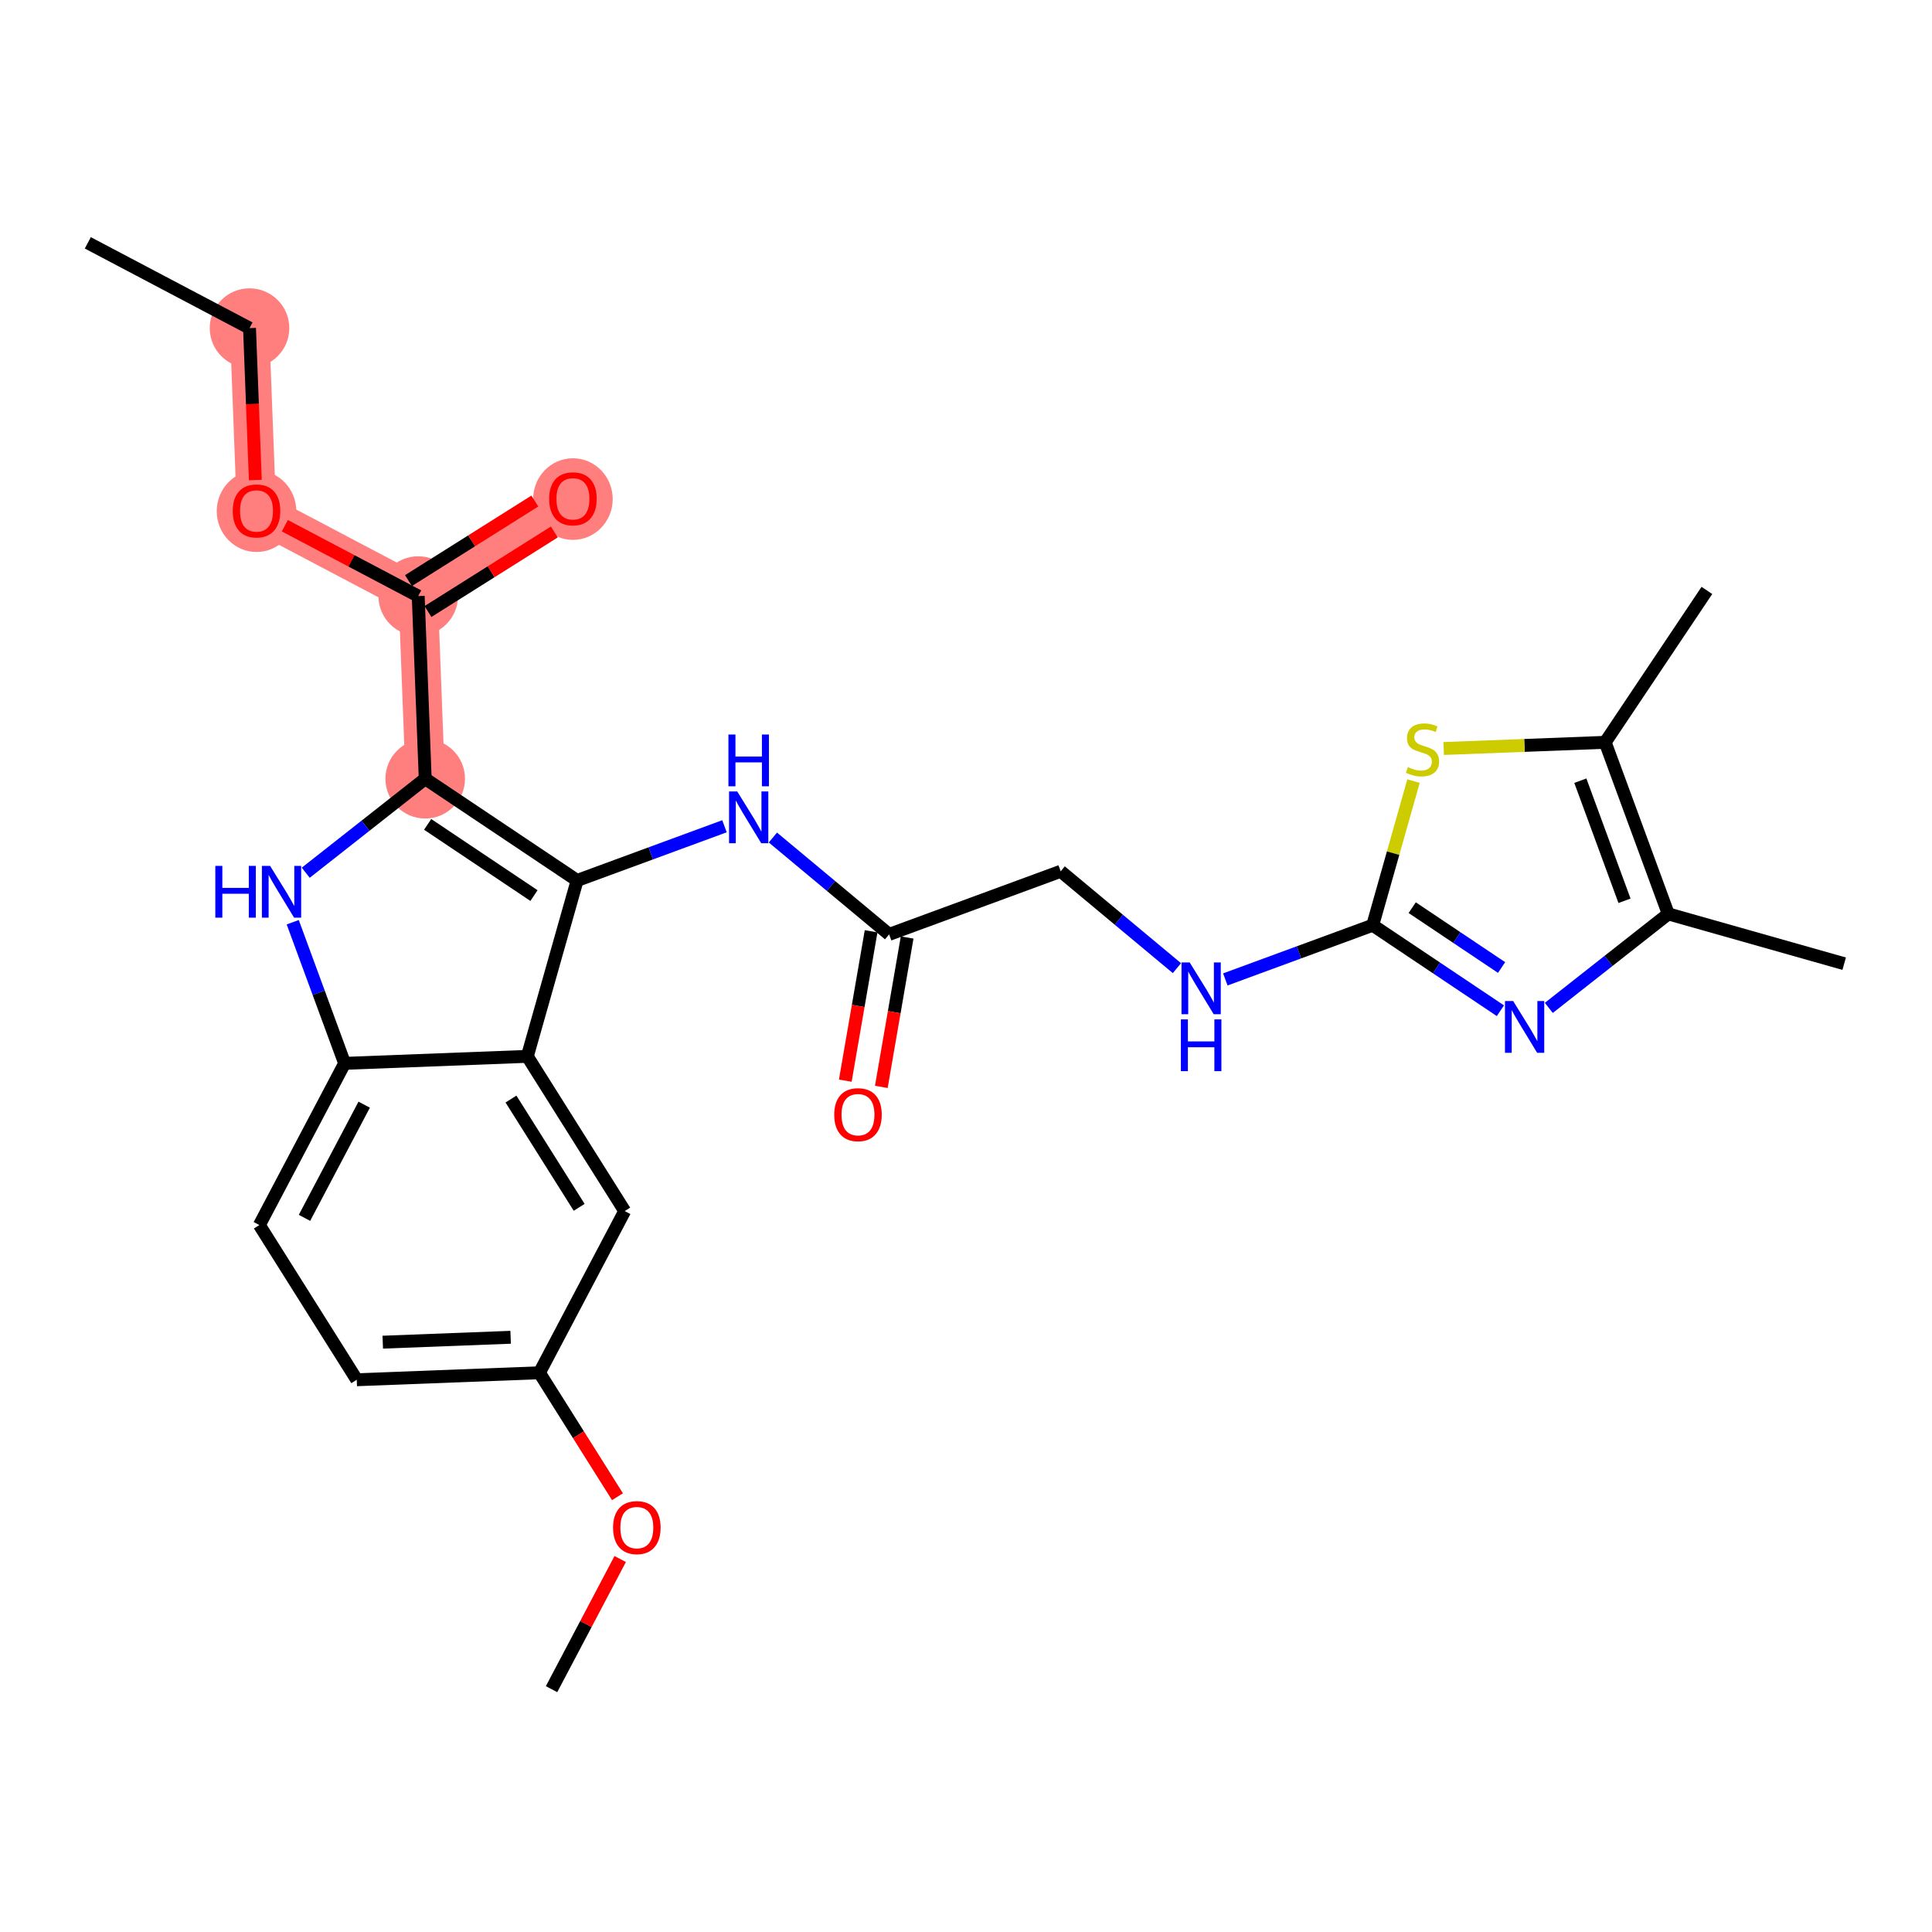 <?xml version='1.0' encoding='iso-8859-1'?>
<svg version='1.1' baseProfile='full'
              xmlns='http://www.w3.org/2000/svg'
                      xmlns:rdkit='http://www.rdkit.org/xml'
                      xmlns:xlink='http://www.w3.org/1999/xlink'
                  xml:space='preserve'
width='300px' height='300px' viewBox='0 0 300 300'>
<!-- END OF HEADER -->
<rect style='opacity:1.0;fill:#FFFFFF;stroke:none' width='300' height='300' x='0' y='0'> </rect>
<rect style='opacity:1.0;fill:#FFFFFF;stroke:none' width='300' height='300' x='0' y='0'> </rect>
<path d='M 38.745,50.949 L 39.831,79.315' style='fill:none;fill-rule:evenodd;stroke:#FF7F7F;stroke-width:6.1px;stroke-linecap:butt;stroke-linejoin:miter;stroke-opacity:1' />
<path d='M 39.831,79.315 L 64.94,92.557' style='fill:none;fill-rule:evenodd;stroke:#FF7F7F;stroke-width:6.1px;stroke-linecap:butt;stroke-linejoin:miter;stroke-opacity:1' />
<path d='M 64.94,92.557 L 88.963,77.433' style='fill:none;fill-rule:evenodd;stroke:#FF7F7F;stroke-width:6.1px;stroke-linecap:butt;stroke-linejoin:miter;stroke-opacity:1' />
<path d='M 64.94,92.557 L 66.027,120.923' style='fill:none;fill-rule:evenodd;stroke:#FF7F7F;stroke-width:6.1px;stroke-linecap:butt;stroke-linejoin:miter;stroke-opacity:1' />
<ellipse cx='38.745' cy='50.949' rx='5.677' ry='5.677'  style='fill:#FF7F7F;fill-rule:evenodd;stroke:#FF7F7F;stroke-width:1.0px;stroke-linecap:butt;stroke-linejoin:miter;stroke-opacity:1' />
<ellipse cx='39.831' cy='79.377' rx='5.677' ry='5.837'  style='fill:#FF7F7F;fill-rule:evenodd;stroke:#FF7F7F;stroke-width:1.0px;stroke-linecap:butt;stroke-linejoin:miter;stroke-opacity:1' />
<ellipse cx='64.94' cy='92.557' rx='5.677' ry='5.677'  style='fill:#FF7F7F;fill-rule:evenodd;stroke:#FF7F7F;stroke-width:1.0px;stroke-linecap:butt;stroke-linejoin:miter;stroke-opacity:1' />
<ellipse cx='88.963' cy='77.496' rx='5.677' ry='5.837'  style='fill:#FF7F7F;fill-rule:evenodd;stroke:#FF7F7F;stroke-width:1.0px;stroke-linecap:butt;stroke-linejoin:miter;stroke-opacity:1' />
<ellipse cx='66.027' cy='120.923' rx='5.677' ry='5.677'  style='fill:#FF7F7F;fill-rule:evenodd;stroke:#FF7F7F;stroke-width:1.0px;stroke-linecap:butt;stroke-linejoin:miter;stroke-opacity:1' />
<path class='bond-0 atom-0 atom-1' d='M 13.636,37.707 L 38.745,50.949' style='fill:none;fill-rule:evenodd;stroke:#000000;stroke-width:2.0px;stroke-linecap:butt;stroke-linejoin:miter;stroke-opacity:1' />
<path class='bond-1 atom-1 atom-2' d='M 38.745,50.949 L 39.197,62.745' style='fill:none;fill-rule:evenodd;stroke:#000000;stroke-width:2.0px;stroke-linecap:butt;stroke-linejoin:miter;stroke-opacity:1' />
<path class='bond-1 atom-1 atom-2' d='M 39.197,62.745 L 39.649,74.54' style='fill:none;fill-rule:evenodd;stroke:#FF0000;stroke-width:2.0px;stroke-linecap:butt;stroke-linejoin:miter;stroke-opacity:1' />
<path class='bond-2 atom-2 atom-3' d='M 44.231,81.635 L 54.586,87.096' style='fill:none;fill-rule:evenodd;stroke:#FF0000;stroke-width:2.0px;stroke-linecap:butt;stroke-linejoin:miter;stroke-opacity:1' />
<path class='bond-2 atom-2 atom-3' d='M 54.586,87.096 L 64.94,92.557' style='fill:none;fill-rule:evenodd;stroke:#000000;stroke-width:2.0px;stroke-linecap:butt;stroke-linejoin:miter;stroke-opacity:1' />
<path class='bond-3 atom-3 atom-4' d='M 66.453,94.959 L 76.264,88.782' style='fill:none;fill-rule:evenodd;stroke:#000000;stroke-width:2.0px;stroke-linecap:butt;stroke-linejoin:miter;stroke-opacity:1' />
<path class='bond-3 atom-3 atom-4' d='M 76.264,88.782 L 86.075,82.606' style='fill:none;fill-rule:evenodd;stroke:#FF0000;stroke-width:2.0px;stroke-linecap:butt;stroke-linejoin:miter;stroke-opacity:1' />
<path class='bond-3 atom-3 atom-4' d='M 63.428,90.155 L 73.239,83.978' style='fill:none;fill-rule:evenodd;stroke:#000000;stroke-width:2.0px;stroke-linecap:butt;stroke-linejoin:miter;stroke-opacity:1' />
<path class='bond-3 atom-3 atom-4' d='M 73.239,83.978 L 83.05,77.801' style='fill:none;fill-rule:evenodd;stroke:#FF0000;stroke-width:2.0px;stroke-linecap:butt;stroke-linejoin:miter;stroke-opacity:1' />
<path class='bond-4 atom-3 atom-5' d='M 64.94,92.557 L 66.027,120.923' style='fill:none;fill-rule:evenodd;stroke:#000000;stroke-width:2.0px;stroke-linecap:butt;stroke-linejoin:miter;stroke-opacity:1' />
<path class='bond-5 atom-5 atom-6' d='M 66.027,120.923 L 56.751,128.221' style='fill:none;fill-rule:evenodd;stroke:#000000;stroke-width:2.0px;stroke-linecap:butt;stroke-linejoin:miter;stroke-opacity:1' />
<path class='bond-5 atom-5 atom-6' d='M 56.751,128.221 L 47.475,135.518' style='fill:none;fill-rule:evenodd;stroke:#0000FF;stroke-width:2.0px;stroke-linecap:butt;stroke-linejoin:miter;stroke-opacity:1' />
<path class='bond-27 atom-15 atom-5' d='M 89.614,136.717 L 66.027,120.923' style='fill:none;fill-rule:evenodd;stroke:#000000;stroke-width:2.0px;stroke-linecap:butt;stroke-linejoin:miter;stroke-opacity:1' />
<path class='bond-27 atom-15 atom-5' d='M 82.917,139.066 L 66.406,128.01' style='fill:none;fill-rule:evenodd;stroke:#000000;stroke-width:2.0px;stroke-linecap:butt;stroke-linejoin:miter;stroke-opacity:1' />
<path class='bond-6 atom-6 atom-7' d='M 45.456,143.204 L 49.486,154.161' style='fill:none;fill-rule:evenodd;stroke:#0000FF;stroke-width:2.0px;stroke-linecap:butt;stroke-linejoin:miter;stroke-opacity:1' />
<path class='bond-6 atom-6 atom-7' d='M 49.486,154.161 L 53.515,165.117' style='fill:none;fill-rule:evenodd;stroke:#000000;stroke-width:2.0px;stroke-linecap:butt;stroke-linejoin:miter;stroke-opacity:1' />
<path class='bond-7 atom-7 atom-8' d='M 53.515,165.117 L 40.273,190.226' style='fill:none;fill-rule:evenodd;stroke:#000000;stroke-width:2.0px;stroke-linecap:butt;stroke-linejoin:miter;stroke-opacity:1' />
<path class='bond-7 atom-7 atom-8' d='M 56.551,171.532 L 47.281,189.108' style='fill:none;fill-rule:evenodd;stroke:#000000;stroke-width:2.0px;stroke-linecap:butt;stroke-linejoin:miter;stroke-opacity:1' />
<path class='bond-29 atom-14 atom-7' d='M 81.881,164.031 L 53.515,165.117' style='fill:none;fill-rule:evenodd;stroke:#000000;stroke-width:2.0px;stroke-linecap:butt;stroke-linejoin:miter;stroke-opacity:1' />
<path class='bond-8 atom-8 atom-9' d='M 40.273,190.226 L 55.397,214.248' style='fill:none;fill-rule:evenodd;stroke:#000000;stroke-width:2.0px;stroke-linecap:butt;stroke-linejoin:miter;stroke-opacity:1' />
<path class='bond-9 atom-9 atom-10' d='M 55.397,214.248 L 83.763,213.162' style='fill:none;fill-rule:evenodd;stroke:#000000;stroke-width:2.0px;stroke-linecap:butt;stroke-linejoin:miter;stroke-opacity:1' />
<path class='bond-9 atom-9 atom-10' d='M 59.434,208.412 L 79.291,207.652' style='fill:none;fill-rule:evenodd;stroke:#000000;stroke-width:2.0px;stroke-linecap:butt;stroke-linejoin:miter;stroke-opacity:1' />
<path class='bond-10 atom-10 atom-11' d='M 83.763,213.162 L 89.822,222.786' style='fill:none;fill-rule:evenodd;stroke:#000000;stroke-width:2.0px;stroke-linecap:butt;stroke-linejoin:miter;stroke-opacity:1' />
<path class='bond-10 atom-10 atom-11' d='M 89.822,222.786 L 95.881,232.41' style='fill:none;fill-rule:evenodd;stroke:#FF0000;stroke-width:2.0px;stroke-linecap:butt;stroke-linejoin:miter;stroke-opacity:1' />
<path class='bond-12 atom-10 atom-13' d='M 83.763,213.162 L 97.005,188.053' style='fill:none;fill-rule:evenodd;stroke:#000000;stroke-width:2.0px;stroke-linecap:butt;stroke-linejoin:miter;stroke-opacity:1' />
<path class='bond-11 atom-11 atom-12' d='M 96.303,242.084 L 90.974,252.189' style='fill:none;fill-rule:evenodd;stroke:#FF0000;stroke-width:2.0px;stroke-linecap:butt;stroke-linejoin:miter;stroke-opacity:1' />
<path class='bond-11 atom-11 atom-12' d='M 90.974,252.189 L 85.644,262.293' style='fill:none;fill-rule:evenodd;stroke:#000000;stroke-width:2.0px;stroke-linecap:butt;stroke-linejoin:miter;stroke-opacity:1' />
<path class='bond-13 atom-13 atom-14' d='M 97.005,188.053 L 81.881,164.031' style='fill:none;fill-rule:evenodd;stroke:#000000;stroke-width:2.0px;stroke-linecap:butt;stroke-linejoin:miter;stroke-opacity:1' />
<path class='bond-13 atom-13 atom-14' d='M 89.932,187.474 L 79.345,170.659' style='fill:none;fill-rule:evenodd;stroke:#000000;stroke-width:2.0px;stroke-linecap:butt;stroke-linejoin:miter;stroke-opacity:1' />
<path class='bond-14 atom-14 atom-15' d='M 81.881,164.031 L 89.614,136.717' style='fill:none;fill-rule:evenodd;stroke:#000000;stroke-width:2.0px;stroke-linecap:butt;stroke-linejoin:miter;stroke-opacity:1' />
<path class='bond-15 atom-15 atom-16' d='M 89.614,136.717 L 101.055,132.509' style='fill:none;fill-rule:evenodd;stroke:#000000;stroke-width:2.0px;stroke-linecap:butt;stroke-linejoin:miter;stroke-opacity:1' />
<path class='bond-15 atom-15 atom-16' d='M 101.055,132.509 L 112.497,128.301' style='fill:none;fill-rule:evenodd;stroke:#0000FF;stroke-width:2.0px;stroke-linecap:butt;stroke-linejoin:miter;stroke-opacity:1' />
<path class='bond-16 atom-16 atom-17' d='M 120.014,130.051 L 129.038,137.571' style='fill:none;fill-rule:evenodd;stroke:#0000FF;stroke-width:2.0px;stroke-linecap:butt;stroke-linejoin:miter;stroke-opacity:1' />
<path class='bond-16 atom-16 atom-17' d='M 129.038,137.571 L 138.063,145.092' style='fill:none;fill-rule:evenodd;stroke:#000000;stroke-width:2.0px;stroke-linecap:butt;stroke-linejoin:miter;stroke-opacity:1' />
<path class='bond-17 atom-17 atom-18' d='M 135.265,144.608 L 133.26,156.207' style='fill:none;fill-rule:evenodd;stroke:#000000;stroke-width:2.0px;stroke-linecap:butt;stroke-linejoin:miter;stroke-opacity:1' />
<path class='bond-17 atom-17 atom-18' d='M 133.26,156.207 L 131.256,167.806' style='fill:none;fill-rule:evenodd;stroke:#FF0000;stroke-width:2.0px;stroke-linecap:butt;stroke-linejoin:miter;stroke-opacity:1' />
<path class='bond-17 atom-17 atom-18' d='M 140.86,145.575 L 138.855,157.174' style='fill:none;fill-rule:evenodd;stroke:#000000;stroke-width:2.0px;stroke-linecap:butt;stroke-linejoin:miter;stroke-opacity:1' />
<path class='bond-17 atom-17 atom-18' d='M 138.855,157.174 L 136.85,168.773' style='fill:none;fill-rule:evenodd;stroke:#FF0000;stroke-width:2.0px;stroke-linecap:butt;stroke-linejoin:miter;stroke-opacity:1' />
<path class='bond-18 atom-17 atom-19' d='M 138.063,145.092 L 164.704,135.293' style='fill:none;fill-rule:evenodd;stroke:#000000;stroke-width:2.0px;stroke-linecap:butt;stroke-linejoin:miter;stroke-opacity:1' />
<path class='bond-19 atom-19 atom-20' d='M 164.704,135.293 L 173.729,142.814' style='fill:none;fill-rule:evenodd;stroke:#000000;stroke-width:2.0px;stroke-linecap:butt;stroke-linejoin:miter;stroke-opacity:1' />
<path class='bond-19 atom-19 atom-20' d='M 173.729,142.814 L 182.753,150.334' style='fill:none;fill-rule:evenodd;stroke:#0000FF;stroke-width:2.0px;stroke-linecap:butt;stroke-linejoin:miter;stroke-opacity:1' />
<path class='bond-20 atom-20 atom-21' d='M 190.27,152.084 L 201.711,147.876' style='fill:none;fill-rule:evenodd;stroke:#0000FF;stroke-width:2.0px;stroke-linecap:butt;stroke-linejoin:miter;stroke-opacity:1' />
<path class='bond-20 atom-20 atom-21' d='M 201.711,147.876 L 213.153,143.668' style='fill:none;fill-rule:evenodd;stroke:#000000;stroke-width:2.0px;stroke-linecap:butt;stroke-linejoin:miter;stroke-opacity:1' />
<path class='bond-21 atom-21 atom-22' d='M 213.153,143.668 L 223.068,150.306' style='fill:none;fill-rule:evenodd;stroke:#000000;stroke-width:2.0px;stroke-linecap:butt;stroke-linejoin:miter;stroke-opacity:1' />
<path class='bond-21 atom-21 atom-22' d='M 223.068,150.306 L 232.982,156.945' style='fill:none;fill-rule:evenodd;stroke:#0000FF;stroke-width:2.0px;stroke-linecap:butt;stroke-linejoin:miter;stroke-opacity:1' />
<path class='bond-21 atom-21 atom-22' d='M 219.286,140.942 L 226.226,145.589' style='fill:none;fill-rule:evenodd;stroke:#000000;stroke-width:2.0px;stroke-linecap:butt;stroke-linejoin:miter;stroke-opacity:1' />
<path class='bond-21 atom-21 atom-22' d='M 226.226,145.589 L 233.166,150.236' style='fill:none;fill-rule:evenodd;stroke:#0000FF;stroke-width:2.0px;stroke-linecap:butt;stroke-linejoin:miter;stroke-opacity:1' />
<path class='bond-28 atom-27 atom-21' d='M 219.489,121.288 L 216.321,132.478' style='fill:none;fill-rule:evenodd;stroke:#CCCC00;stroke-width:2.0px;stroke-linecap:butt;stroke-linejoin:miter;stroke-opacity:1' />
<path class='bond-28 atom-27 atom-21' d='M 216.321,132.478 L 213.153,143.668' style='fill:none;fill-rule:evenodd;stroke:#000000;stroke-width:2.0px;stroke-linecap:butt;stroke-linejoin:miter;stroke-opacity:1' />
<path class='bond-22 atom-22 atom-23' d='M 240.499,156.505 L 249.775,149.207' style='fill:none;fill-rule:evenodd;stroke:#0000FF;stroke-width:2.0px;stroke-linecap:butt;stroke-linejoin:miter;stroke-opacity:1' />
<path class='bond-22 atom-22 atom-23' d='M 249.775,149.207 L 259.05,141.91' style='fill:none;fill-rule:evenodd;stroke:#000000;stroke-width:2.0px;stroke-linecap:butt;stroke-linejoin:miter;stroke-opacity:1' />
<path class='bond-23 atom-23 atom-24' d='M 259.05,141.91 L 286.364,149.642' style='fill:none;fill-rule:evenodd;stroke:#000000;stroke-width:2.0px;stroke-linecap:butt;stroke-linejoin:miter;stroke-opacity:1' />
<path class='bond-24 atom-23 atom-25' d='M 259.05,141.91 L 249.252,115.268' style='fill:none;fill-rule:evenodd;stroke:#000000;stroke-width:2.0px;stroke-linecap:butt;stroke-linejoin:miter;stroke-opacity:1' />
<path class='bond-24 atom-23 atom-25' d='M 252.252,139.873 L 245.393,121.224' style='fill:none;fill-rule:evenodd;stroke:#000000;stroke-width:2.0px;stroke-linecap:butt;stroke-linejoin:miter;stroke-opacity:1' />
<path class='bond-25 atom-25 atom-26' d='M 249.252,115.268 L 265.046,91.681' style='fill:none;fill-rule:evenodd;stroke:#000000;stroke-width:2.0px;stroke-linecap:butt;stroke-linejoin:miter;stroke-opacity:1' />
<path class='bond-26 atom-25 atom-27' d='M 249.252,115.268 L 236.712,115.748' style='fill:none;fill-rule:evenodd;stroke:#000000;stroke-width:2.0px;stroke-linecap:butt;stroke-linejoin:miter;stroke-opacity:1' />
<path class='bond-26 atom-25 atom-27' d='M 236.712,115.748 L 224.173,116.228' style='fill:none;fill-rule:evenodd;stroke:#CCCC00;stroke-width:2.0px;stroke-linecap:butt;stroke-linejoin:miter;stroke-opacity:1' />
<path  class='atom-2' d='M 36.141 79.338
Q 36.141 77.407, 37.095 76.329
Q 38.049 75.25, 39.831 75.25
Q 41.614 75.25, 42.568 76.329
Q 43.522 77.407, 43.522 79.338
Q 43.522 81.291, 42.557 82.403
Q 41.592 83.505, 39.831 83.505
Q 38.06 83.505, 37.095 82.403
Q 36.141 81.302, 36.141 79.338
M 39.831 82.597
Q 41.058 82.597, 41.716 81.779
Q 42.386 80.95, 42.386 79.338
Q 42.386 77.759, 41.716 76.965
Q 41.058 76.158, 39.831 76.158
Q 38.605 76.158, 37.935 76.953
Q 37.277 77.748, 37.277 79.338
Q 37.277 80.961, 37.935 81.779
Q 38.605 82.597, 39.831 82.597
' fill='#FF0000'/>
<path  class='atom-4' d='M 85.272 77.456
Q 85.272 75.526, 86.226 74.447
Q 87.18 73.368, 88.963 73.368
Q 90.745 73.368, 91.699 74.447
Q 92.653 75.526, 92.653 77.456
Q 92.653 79.409, 91.688 80.522
Q 90.723 81.623, 88.963 81.623
Q 87.191 81.623, 86.226 80.522
Q 85.272 79.421, 85.272 77.456
M 88.963 80.715
Q 90.189 80.715, 90.848 79.897
Q 91.518 79.069, 91.518 77.456
Q 91.518 75.878, 90.848 75.083
Q 90.189 74.277, 88.963 74.277
Q 87.736 74.277, 87.067 75.072
Q 86.408 75.866, 86.408 77.456
Q 86.408 79.08, 87.067 79.897
Q 87.736 80.715, 88.963 80.715
' fill='#FF0000'/>
<path  class='atom-6' d='M 33.435 134.455
L 34.525 134.455
L 34.525 137.873
L 38.635 137.873
L 38.635 134.455
L 39.725 134.455
L 39.725 142.495
L 38.635 142.495
L 38.635 138.782
L 34.525 138.782
L 34.525 142.495
L 33.435 142.495
L 33.435 134.455
' fill='#0000FF'/>
<path  class='atom-6' d='M 41.94 134.455
L 44.574 138.713
Q 44.835 139.134, 45.255 139.894
Q 45.675 140.655, 45.698 140.701
L 45.698 134.455
L 46.765 134.455
L 46.765 142.495
L 45.664 142.495
L 42.837 137.839
Q 42.507 137.294, 42.155 136.67
Q 41.815 136.045, 41.712 135.852
L 41.712 142.495
L 40.668 142.495
L 40.668 134.455
L 41.94 134.455
' fill='#0000FF'/>
<path  class='atom-11' d='M 95.196 237.207
Q 95.196 235.277, 96.15 234.198
Q 97.104 233.119, 98.887 233.119
Q 100.669 233.119, 101.623 234.198
Q 102.577 235.277, 102.577 237.207
Q 102.577 239.16, 101.612 240.273
Q 100.647 241.374, 98.887 241.374
Q 97.115 241.374, 96.15 240.273
Q 95.196 239.171, 95.196 237.207
M 98.887 240.466
Q 100.113 240.466, 100.772 239.648
Q 101.441 238.819, 101.441 237.207
Q 101.441 235.629, 100.772 234.834
Q 100.113 234.028, 98.887 234.028
Q 97.66 234.028, 96.99 234.823
Q 96.332 235.617, 96.332 237.207
Q 96.332 238.831, 96.99 239.648
Q 97.66 240.466, 98.887 240.466
' fill='#FF0000'/>
<path  class='atom-16' d='M 114.479 122.899
L 117.113 127.157
Q 117.374 127.577, 117.794 128.338
Q 118.214 129.099, 118.237 129.144
L 118.237 122.899
L 119.304 122.899
L 119.304 130.938
L 118.203 130.938
L 115.376 126.283
Q 115.046 125.738, 114.694 125.113
Q 114.354 124.489, 114.251 124.296
L 114.251 130.938
L 113.207 130.938
L 113.207 122.899
L 114.479 122.899
' fill='#0000FF'/>
<path  class='atom-16' d='M 113.11 114.056
L 114.2 114.056
L 114.2 117.474
L 118.311 117.474
L 118.311 114.056
L 119.401 114.056
L 119.401 122.095
L 118.311 122.095
L 118.311 118.382
L 114.2 118.382
L 114.2 122.095
L 113.11 122.095
L 113.11 114.056
' fill='#0000FF'/>
<path  class='atom-18' d='M 129.537 173.086
Q 129.537 171.156, 130.491 170.077
Q 131.445 168.999, 133.227 168.999
Q 135.01 168.999, 135.964 170.077
Q 136.918 171.156, 136.918 173.086
Q 136.918 175.039, 135.953 176.152
Q 134.987 177.254, 133.227 177.254
Q 131.456 177.254, 130.491 176.152
Q 129.537 175.051, 129.537 173.086
M 133.227 176.345
Q 134.454 176.345, 135.112 175.528
Q 135.782 174.699, 135.782 173.086
Q 135.782 171.508, 135.112 170.713
Q 134.454 169.907, 133.227 169.907
Q 132.001 169.907, 131.331 170.702
Q 130.673 171.497, 130.673 173.086
Q 130.673 174.71, 131.331 175.528
Q 132.001 176.345, 133.227 176.345
' fill='#FF0000'/>
<path  class='atom-20' d='M 184.734 149.447
L 187.369 153.705
Q 187.63 154.125, 188.05 154.886
Q 188.47 155.646, 188.493 155.692
L 188.493 149.447
L 189.56 149.447
L 189.56 157.486
L 188.459 157.486
L 185.631 152.83
Q 185.302 152.285, 184.95 151.661
Q 184.609 151.036, 184.507 150.843
L 184.507 157.486
L 183.463 157.486
L 183.463 149.447
L 184.734 149.447
' fill='#0000FF'/>
<path  class='atom-20' d='M 183.366 158.29
L 184.456 158.29
L 184.456 161.708
L 188.567 161.708
L 188.567 158.29
L 189.657 158.29
L 189.657 166.329
L 188.567 166.329
L 188.567 162.616
L 184.456 162.616
L 184.456 166.329
L 183.366 166.329
L 183.366 158.29
' fill='#0000FF'/>
<path  class='atom-22' d='M 234.963 155.442
L 237.598 159.7
Q 237.859 160.12, 238.279 160.881
Q 238.699 161.642, 238.722 161.687
L 238.722 155.442
L 239.789 155.442
L 239.789 163.481
L 238.688 163.481
L 235.86 158.826
Q 235.531 158.281, 235.179 157.656
Q 234.838 157.032, 234.736 156.839
L 234.736 163.481
L 233.692 163.481
L 233.692 155.442
L 234.963 155.442
' fill='#0000FF'/>
<path  class='atom-27' d='M 218.615 119.113
Q 218.706 119.148, 219.08 119.307
Q 219.455 119.465, 219.864 119.568
Q 220.284 119.659, 220.693 119.659
Q 221.453 119.659, 221.896 119.295
Q 222.339 118.92, 222.339 118.273
Q 222.339 117.83, 222.112 117.558
Q 221.896 117.285, 221.556 117.138
Q 221.215 116.99, 220.647 116.82
Q 219.932 116.604, 219.5 116.4
Q 219.08 116.195, 218.774 115.764
Q 218.478 115.332, 218.478 114.606
Q 218.478 113.595, 219.16 112.971
Q 219.852 112.346, 221.215 112.346
Q 222.146 112.346, 223.202 112.789
L 222.941 113.663
Q 221.976 113.266, 221.249 113.266
Q 220.466 113.266, 220.034 113.595
Q 219.603 113.913, 219.614 114.469
Q 219.614 114.901, 219.83 115.162
Q 220.057 115.423, 220.375 115.571
Q 220.704 115.718, 221.249 115.889
Q 221.976 116.116, 222.407 116.343
Q 222.839 116.57, 223.145 117.036
Q 223.463 117.49, 223.463 118.273
Q 223.463 119.386, 222.714 119.988
Q 221.976 120.578, 220.738 120.578
Q 220.023 120.578, 219.478 120.419
Q 218.944 120.272, 218.308 120.011
L 218.615 119.113
' fill='#CCCC00'/>
</svg>
